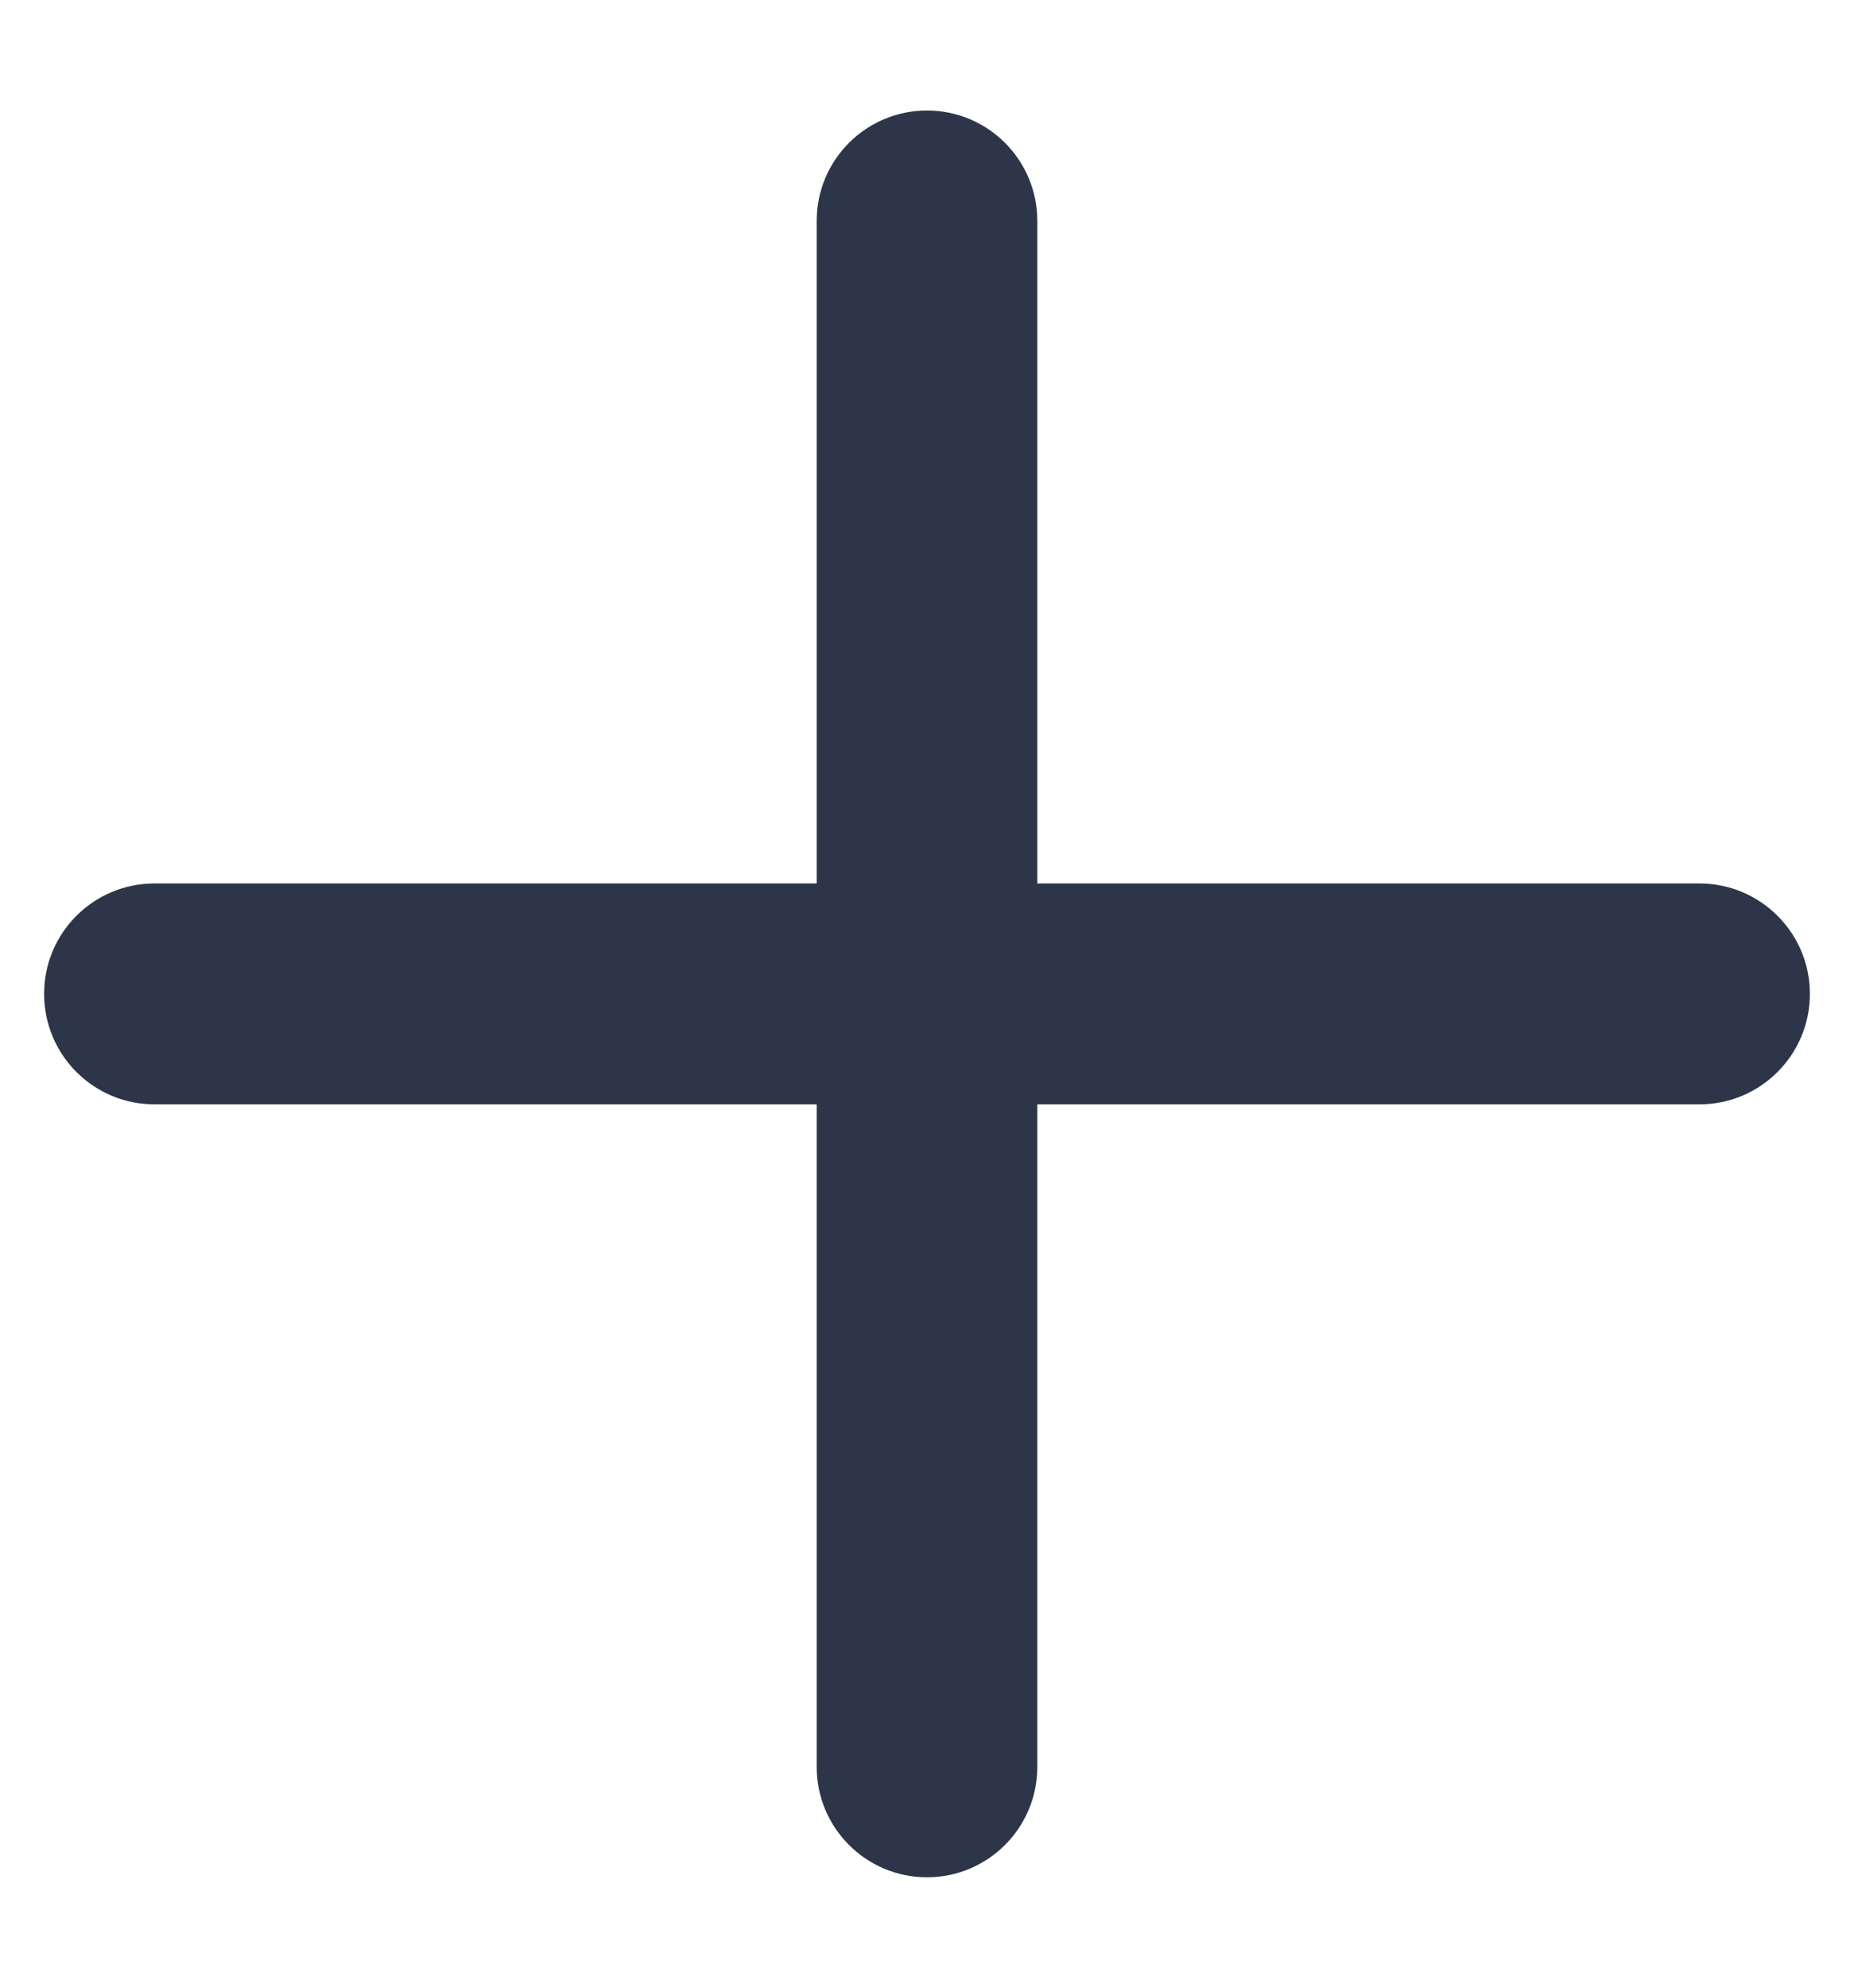<svg width="14" height="15" viewBox="0 0 14 15" fill="none" xmlns="http://www.w3.org/2000/svg">
<path d="M7.833 1.667C7.833 1.207 7.46 0.834 7 0.834C6.54 0.834 6.167 1.207 6.167 1.667V6.667H1.167C0.706 6.667 0.333 7.04 0.333 7.5C0.333 7.961 0.706 8.334 1.167 8.334H6.167V13.334C6.167 13.794 6.54 14.167 7 14.167C7.46 14.167 7.833 13.794 7.833 13.334V8.334H12.833C13.293 8.334 13.667 7.961 13.667 7.5C13.667 7.04 13.293 6.667 12.833 6.667H7.833V1.667Z" fill="#2D3648"/>
</svg>
